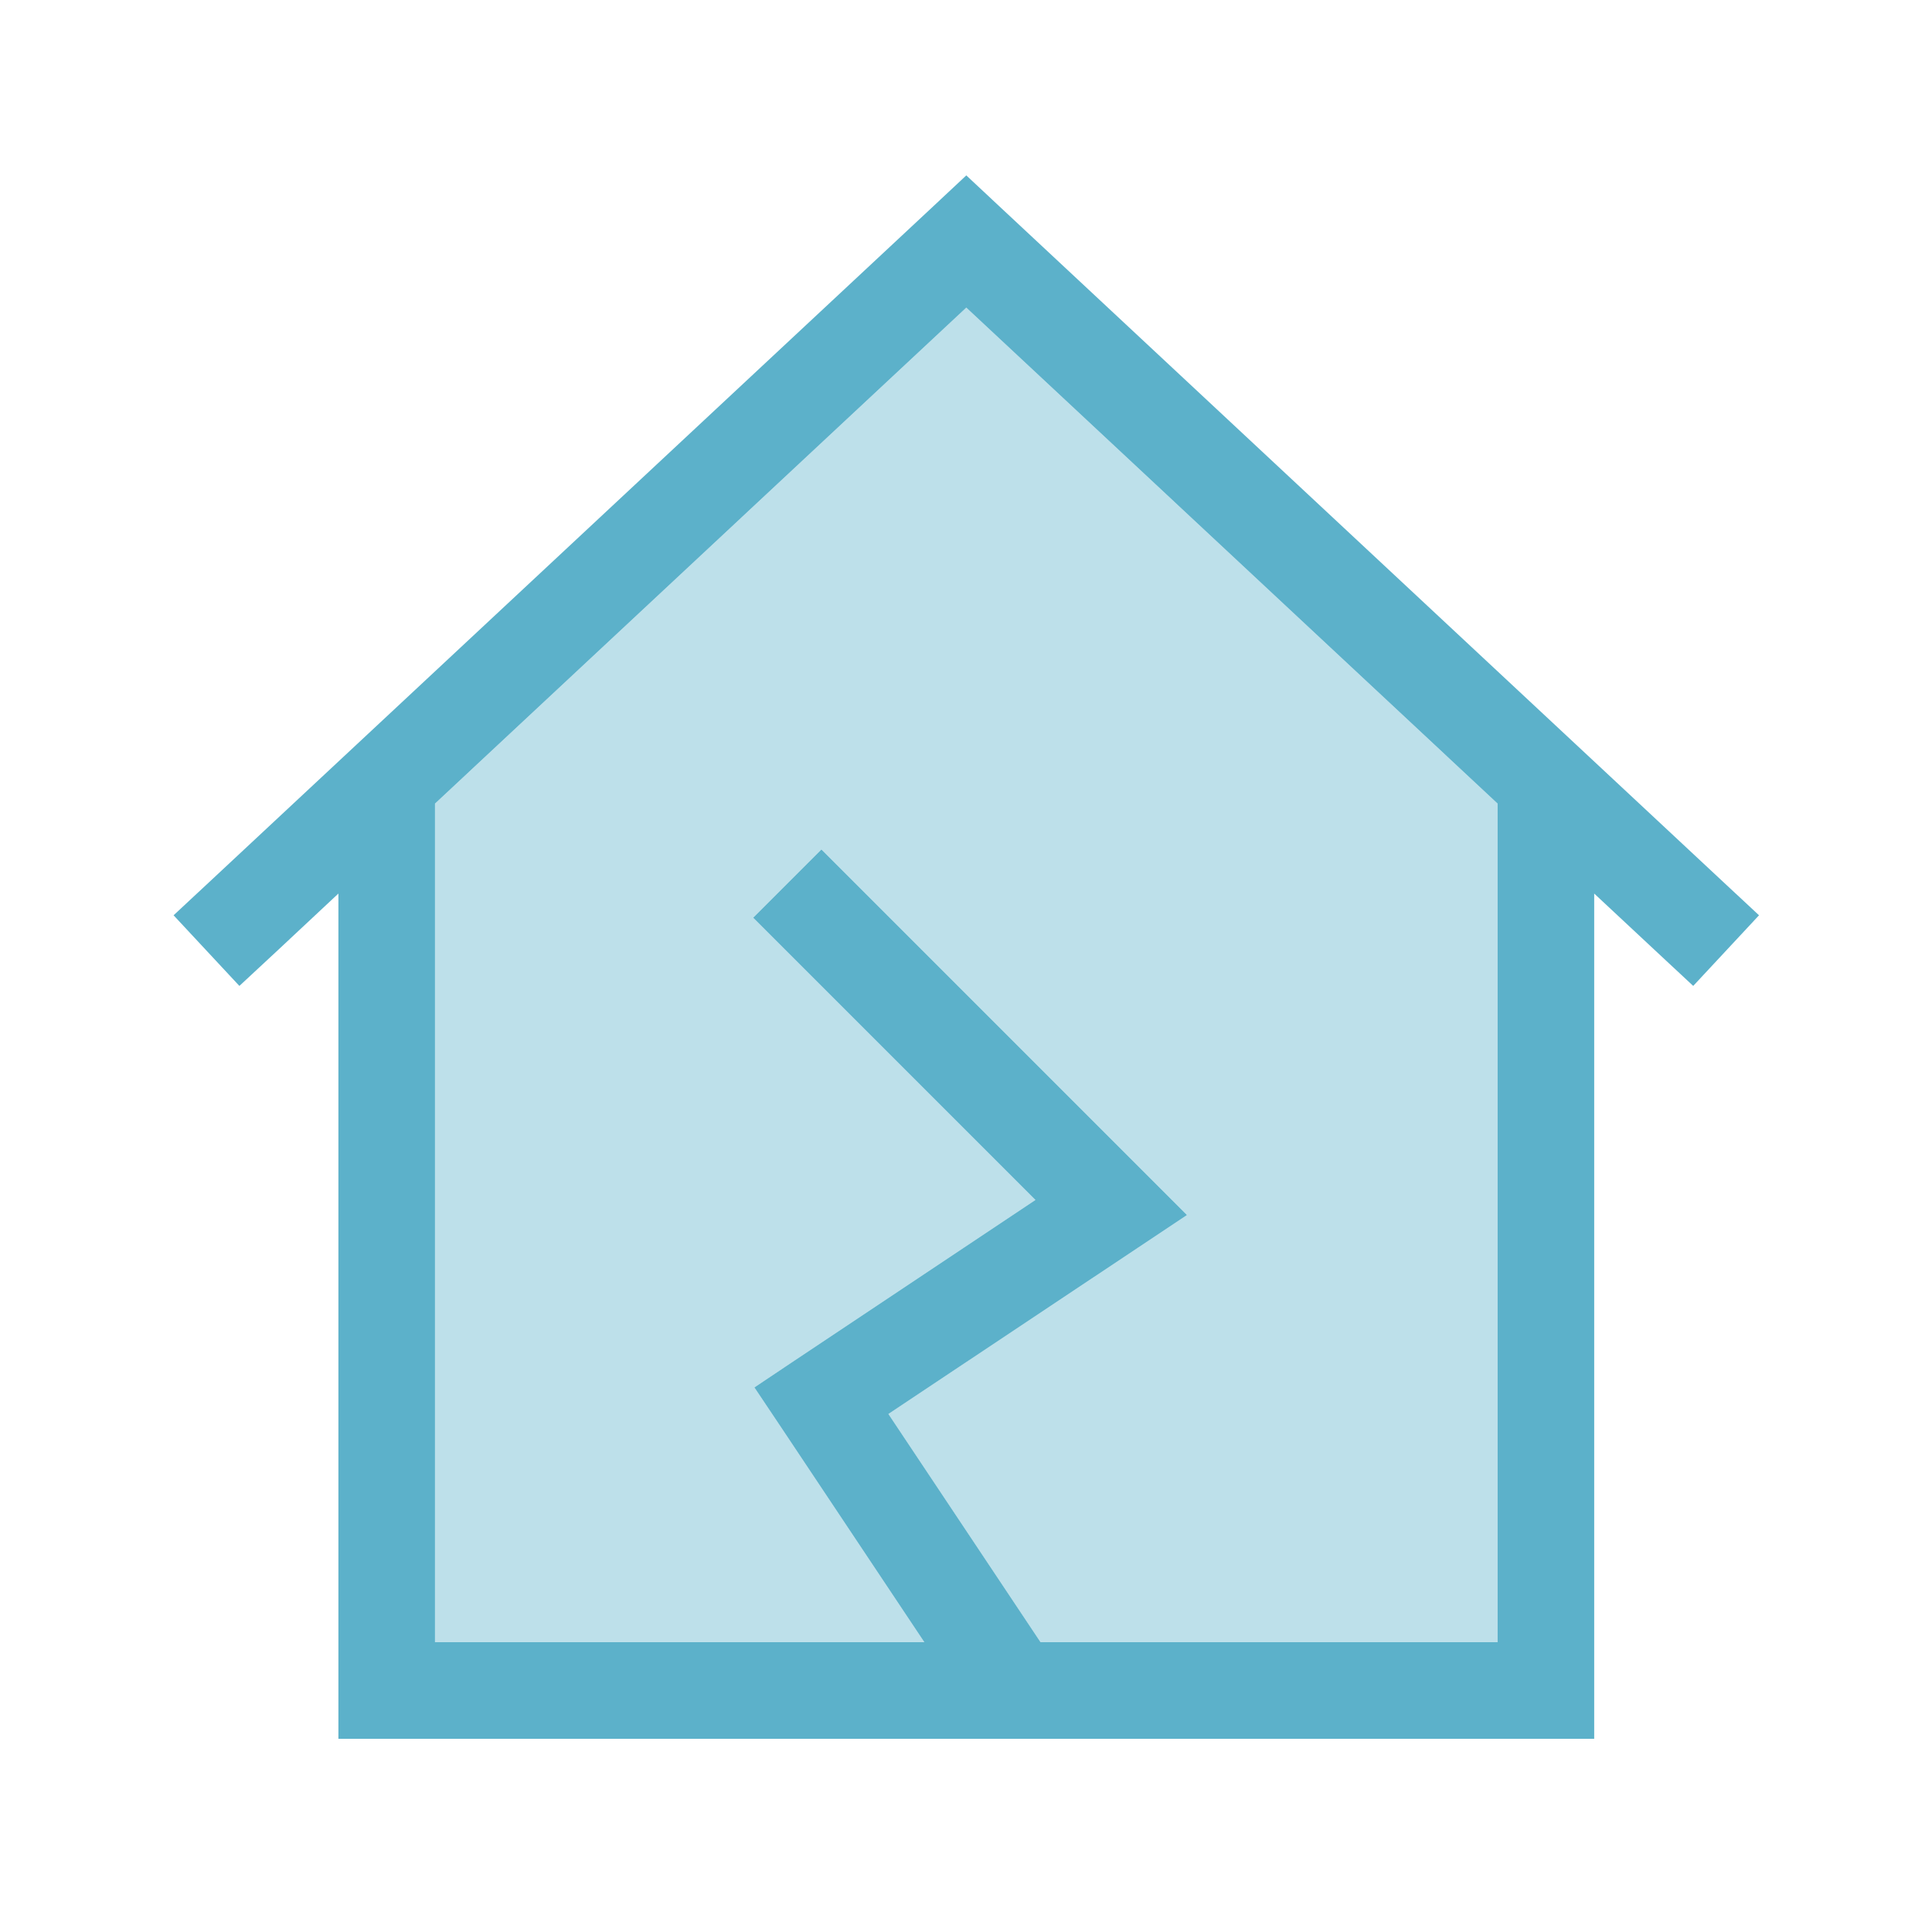 <svg xmlns="http://www.w3.org/2000/svg" viewBox="0 0 640 640"><!--!Font Awesome Pro 7.0.0 by @fontawesome - https://fontawesome.com License - https://fontawesome.com/license (Commercial License) Copyright 2025 Fonticons, Inc.--><path opacity=".4" fill="#5cb1ca" d="M144.1 266.2L144.1 544L306.2 544L258.8 472.9L249.9 459.6L263.2 450.7L343 397.5L260.8 315.3L249.5 304L272.1 281.4L283.4 292.7L379.4 388.7L393.2 402.5L377 413.3L294.3 468.4L344.7 544L496.1 544L496.1 266.2L320.1 101.9L144.1 266.2z"/><path fill="#5cb1ca" d="M320.1 58.1L331 68.3L571 292.3L582.7 303.2L560.9 326.6C554.7 320.8 543.7 310.6 528.1 296L528.1 576L112.1 576L112.1 296C96.5 310.6 85.6 320.8 79.3 326.6L57.5 303.2L69.2 292.3L309.2 68.3L320.1 58.1zM320.1 101.9L144.1 266.2L144.1 544L306.2 544L258.8 472.9L249.9 459.6L263.2 450.7L343 397.5L260.8 315.3L249.5 304L272.1 281.4L283.4 292.7L379.4 388.7L393.2 402.5L377 413.3L294.3 468.4L344.7 544L496.1 544L496.1 266.2L320.1 101.9z"/></svg>
